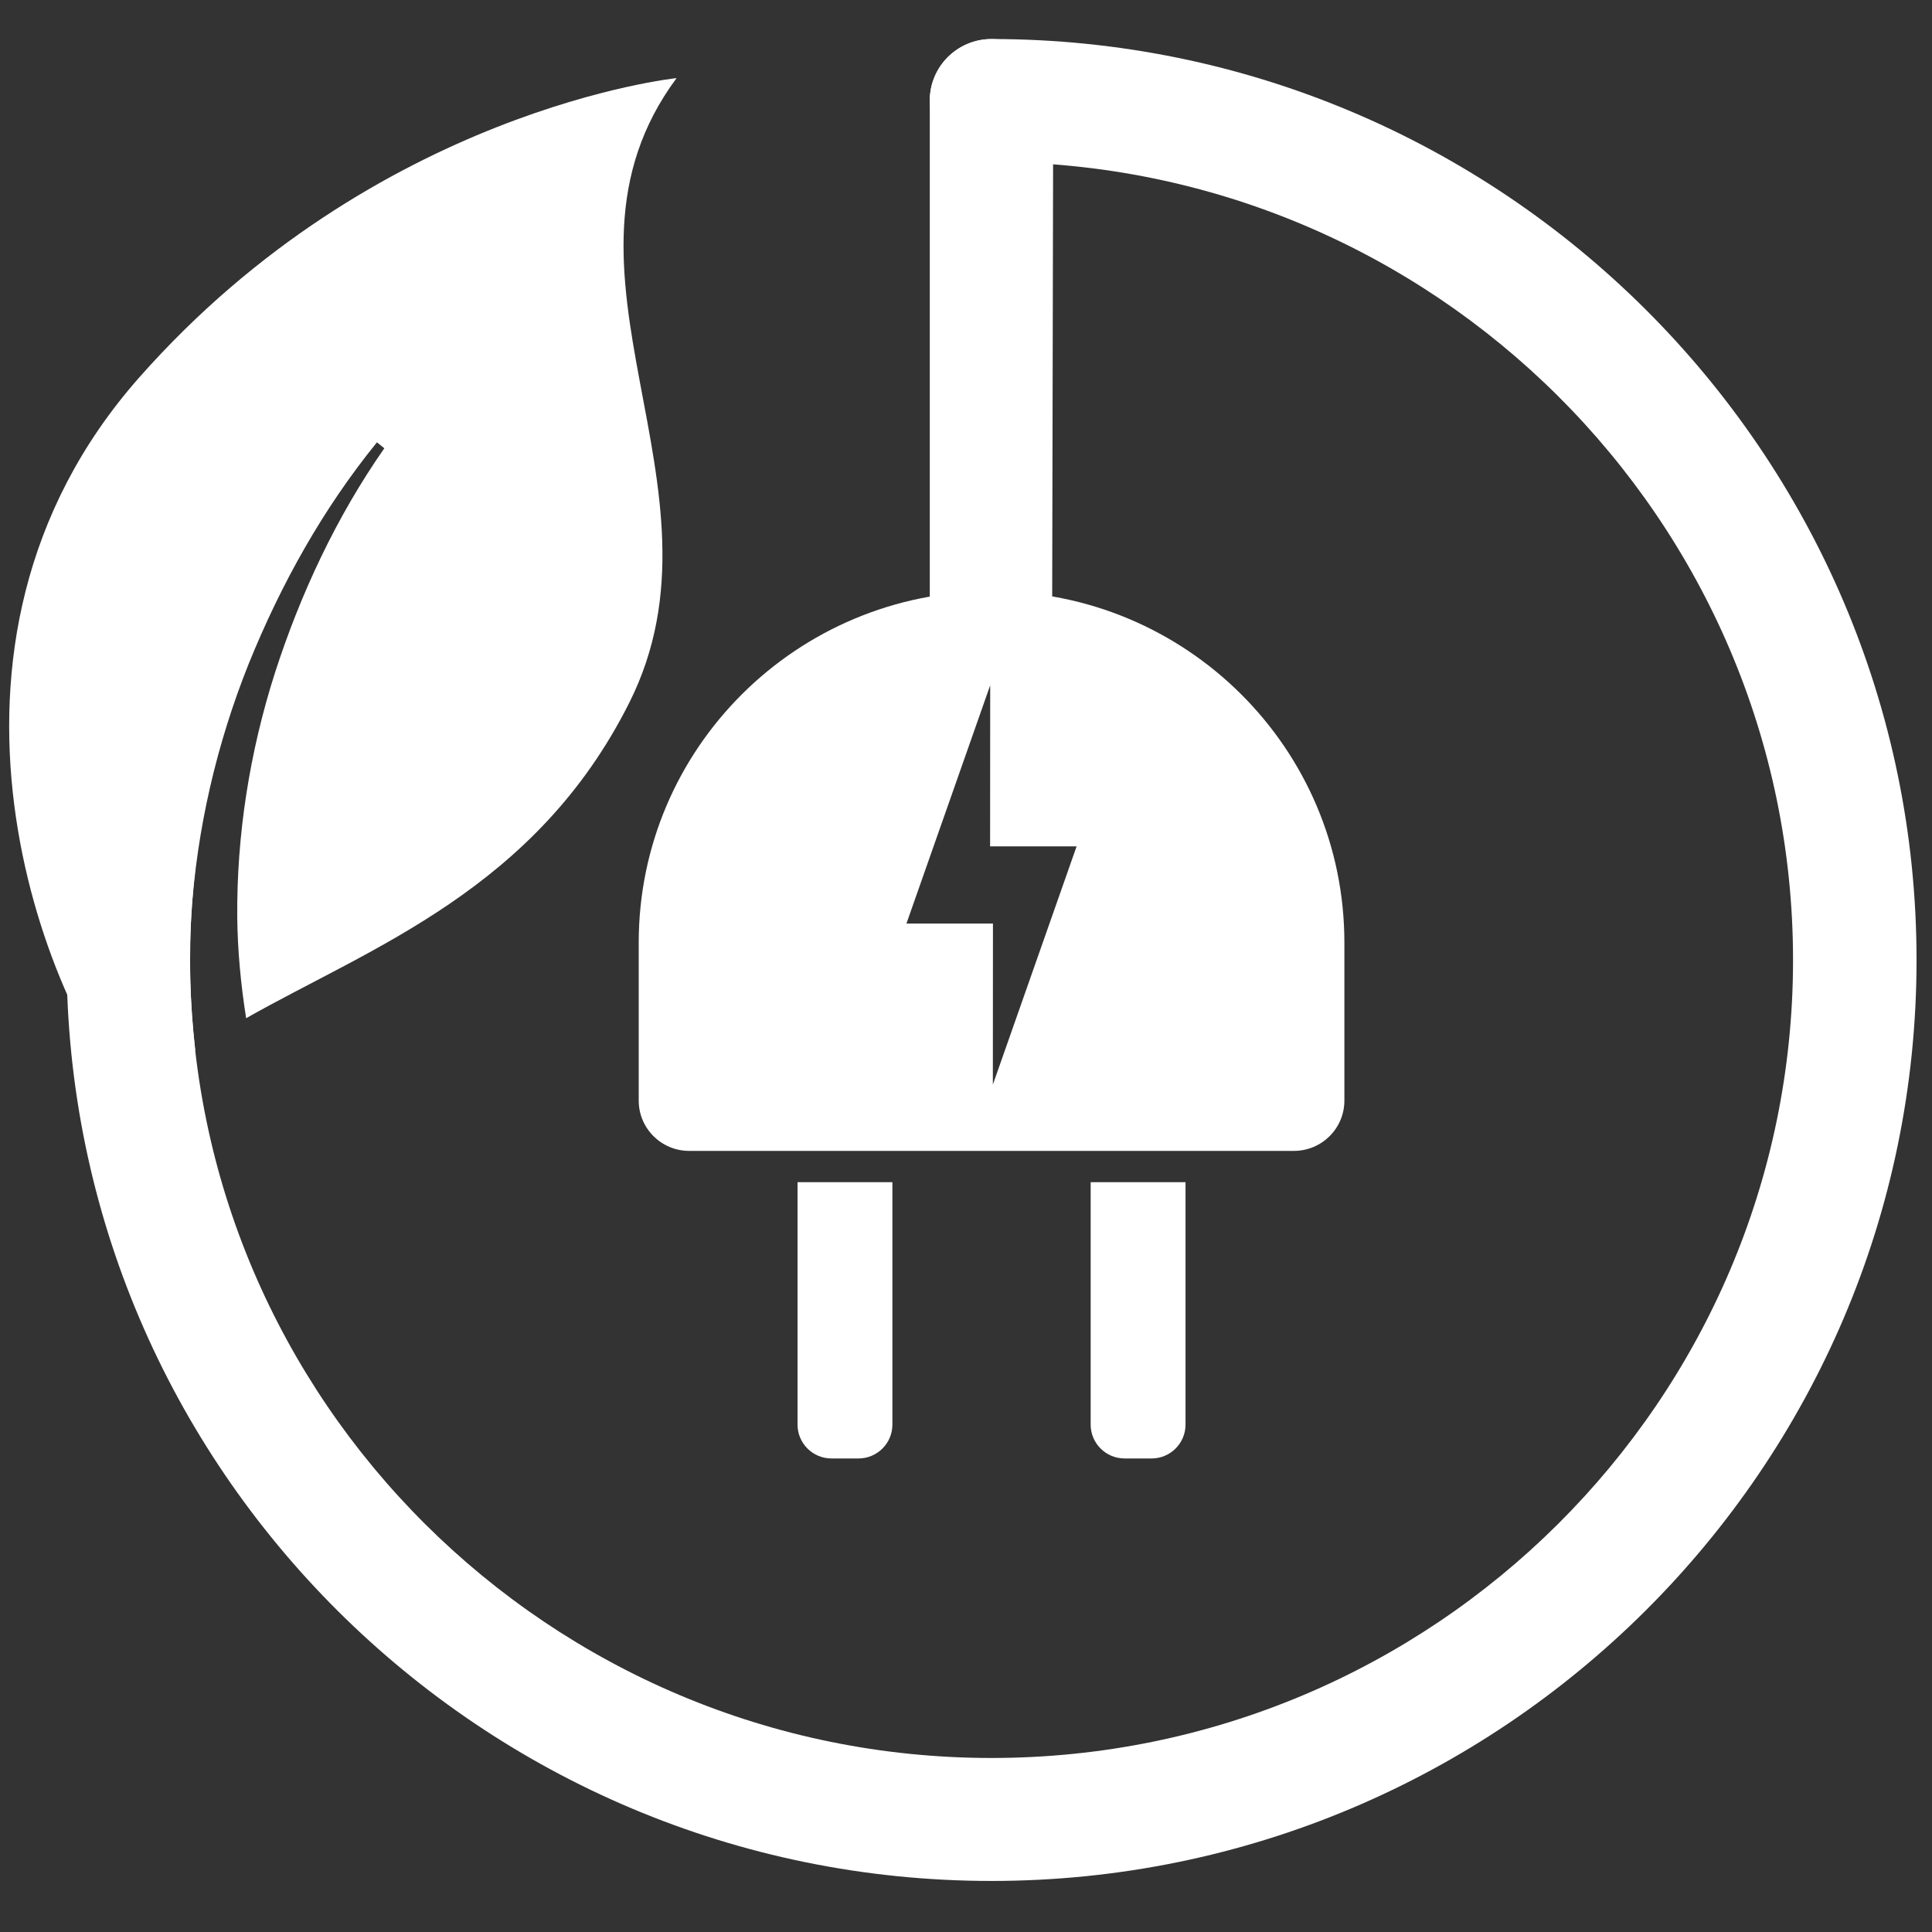 <?xml version="1.0" encoding="UTF-8"?>
<svg id="Energy_Saving" xmlns="http://www.w3.org/2000/svg" version="1.1" viewBox="0 0 400 400">
  <rect x="0" y="0" width="400" height="400" fill="#333333" stroke="none"/>
  <!-- Generator: Adobe Illustrator 29.8.2, SVG Export Plug-In . SVG Version: 2.1.1 Build 3)  -->
  <defs>
    <style>
      .st0 {
        fill: #fff;
      }
    </style>
  </defs>
  <path class="st0" d="M204.84,140.61c-7.06,0-12.34,1.66-12.34-5.37V20.82c0-7.03,5.72-12.73,12.78-12.73s12.78,5.7,12.78,12.73l-.24,114.42c0,7.03-5.93,5.37-12.99,5.37Z"/>
  <g>
    <g>
      <path class="st0" d="M225.81,244.76h19.64v50.19c0,3.87-3.15,7.01-7.04,7.01h-5.56c-3.89,0-7.04-3.14-7.04-7.01v-50.19Z"/>
      <path class="st0" d="M165.12,244.76h19.64v50.19c0,3.87-3.15,7.01-7.04,7.01h-5.56c-3.89,0-7.04-3.14-7.04-7.01v-50.19Z"/>
    </g>
    <path class="st0" d="M205.29,122.41c-40.35,0-73.05,32.57-73.05,72.74v32.72c0,5.75,4.68,10.41,10.45,10.41h125.2c5.77,0,10.45-4.66,10.45-10.41v-32.72c0-40.17-32.71-72.74-73.05-72.74ZM205.56,224.56l.02-33.35h-17.91l17.34-49.33-.02,33.35h17.91l-17.34,49.33Z"/>
  </g>
  <g>
    <path class="st0" d="M396.8,198.77c0,105.13-85.93,190.66-191.52,190.66S13.79,303.91,13.79,198.77c0-20.64,3.23-40.67,9.44-59.58h27.15c-7.21,18.67-11.02,38.76-11.02,59.58,0,91.1,74.42,165.2,165.92,165.2s165.95-74.1,165.95-165.2S296.77,33.54,205.28,33.54c-7.06,0-12.78-5.7-12.78-12.73s5.72-12.73,12.78-12.73c105.59,0,191.52,85.56,191.52,190.69Z"/>
    <path class="st0" d="M140.08,16.17s-62.26,6.42-111.34,62.08c-49.08,55.66-19.33,130.03-1.06,150.39,3.6-4.24,7.92-7.91,12.75-11.28-.02-.21-.06-.42-.08-.63-.98-9.03-1.32-18.11-.76-27.12,1.16-18.02,5.29-35.66,11.9-52.18,6.68-16.49,15.36-32.07,26.55-45.85l1.53,1.23c-9.93,14.21-17.38,30.17-22.66,46.54-5.24,16.42-7.92,33.54-7.79,50.5.07,7.05.75,14.05,1.84,20.96,25.85-14.67,59.94-26.66,79.33-65.33,22.41-44.68-19.85-89.35,9.79-129.31Z"/>
  </g>
</svg>